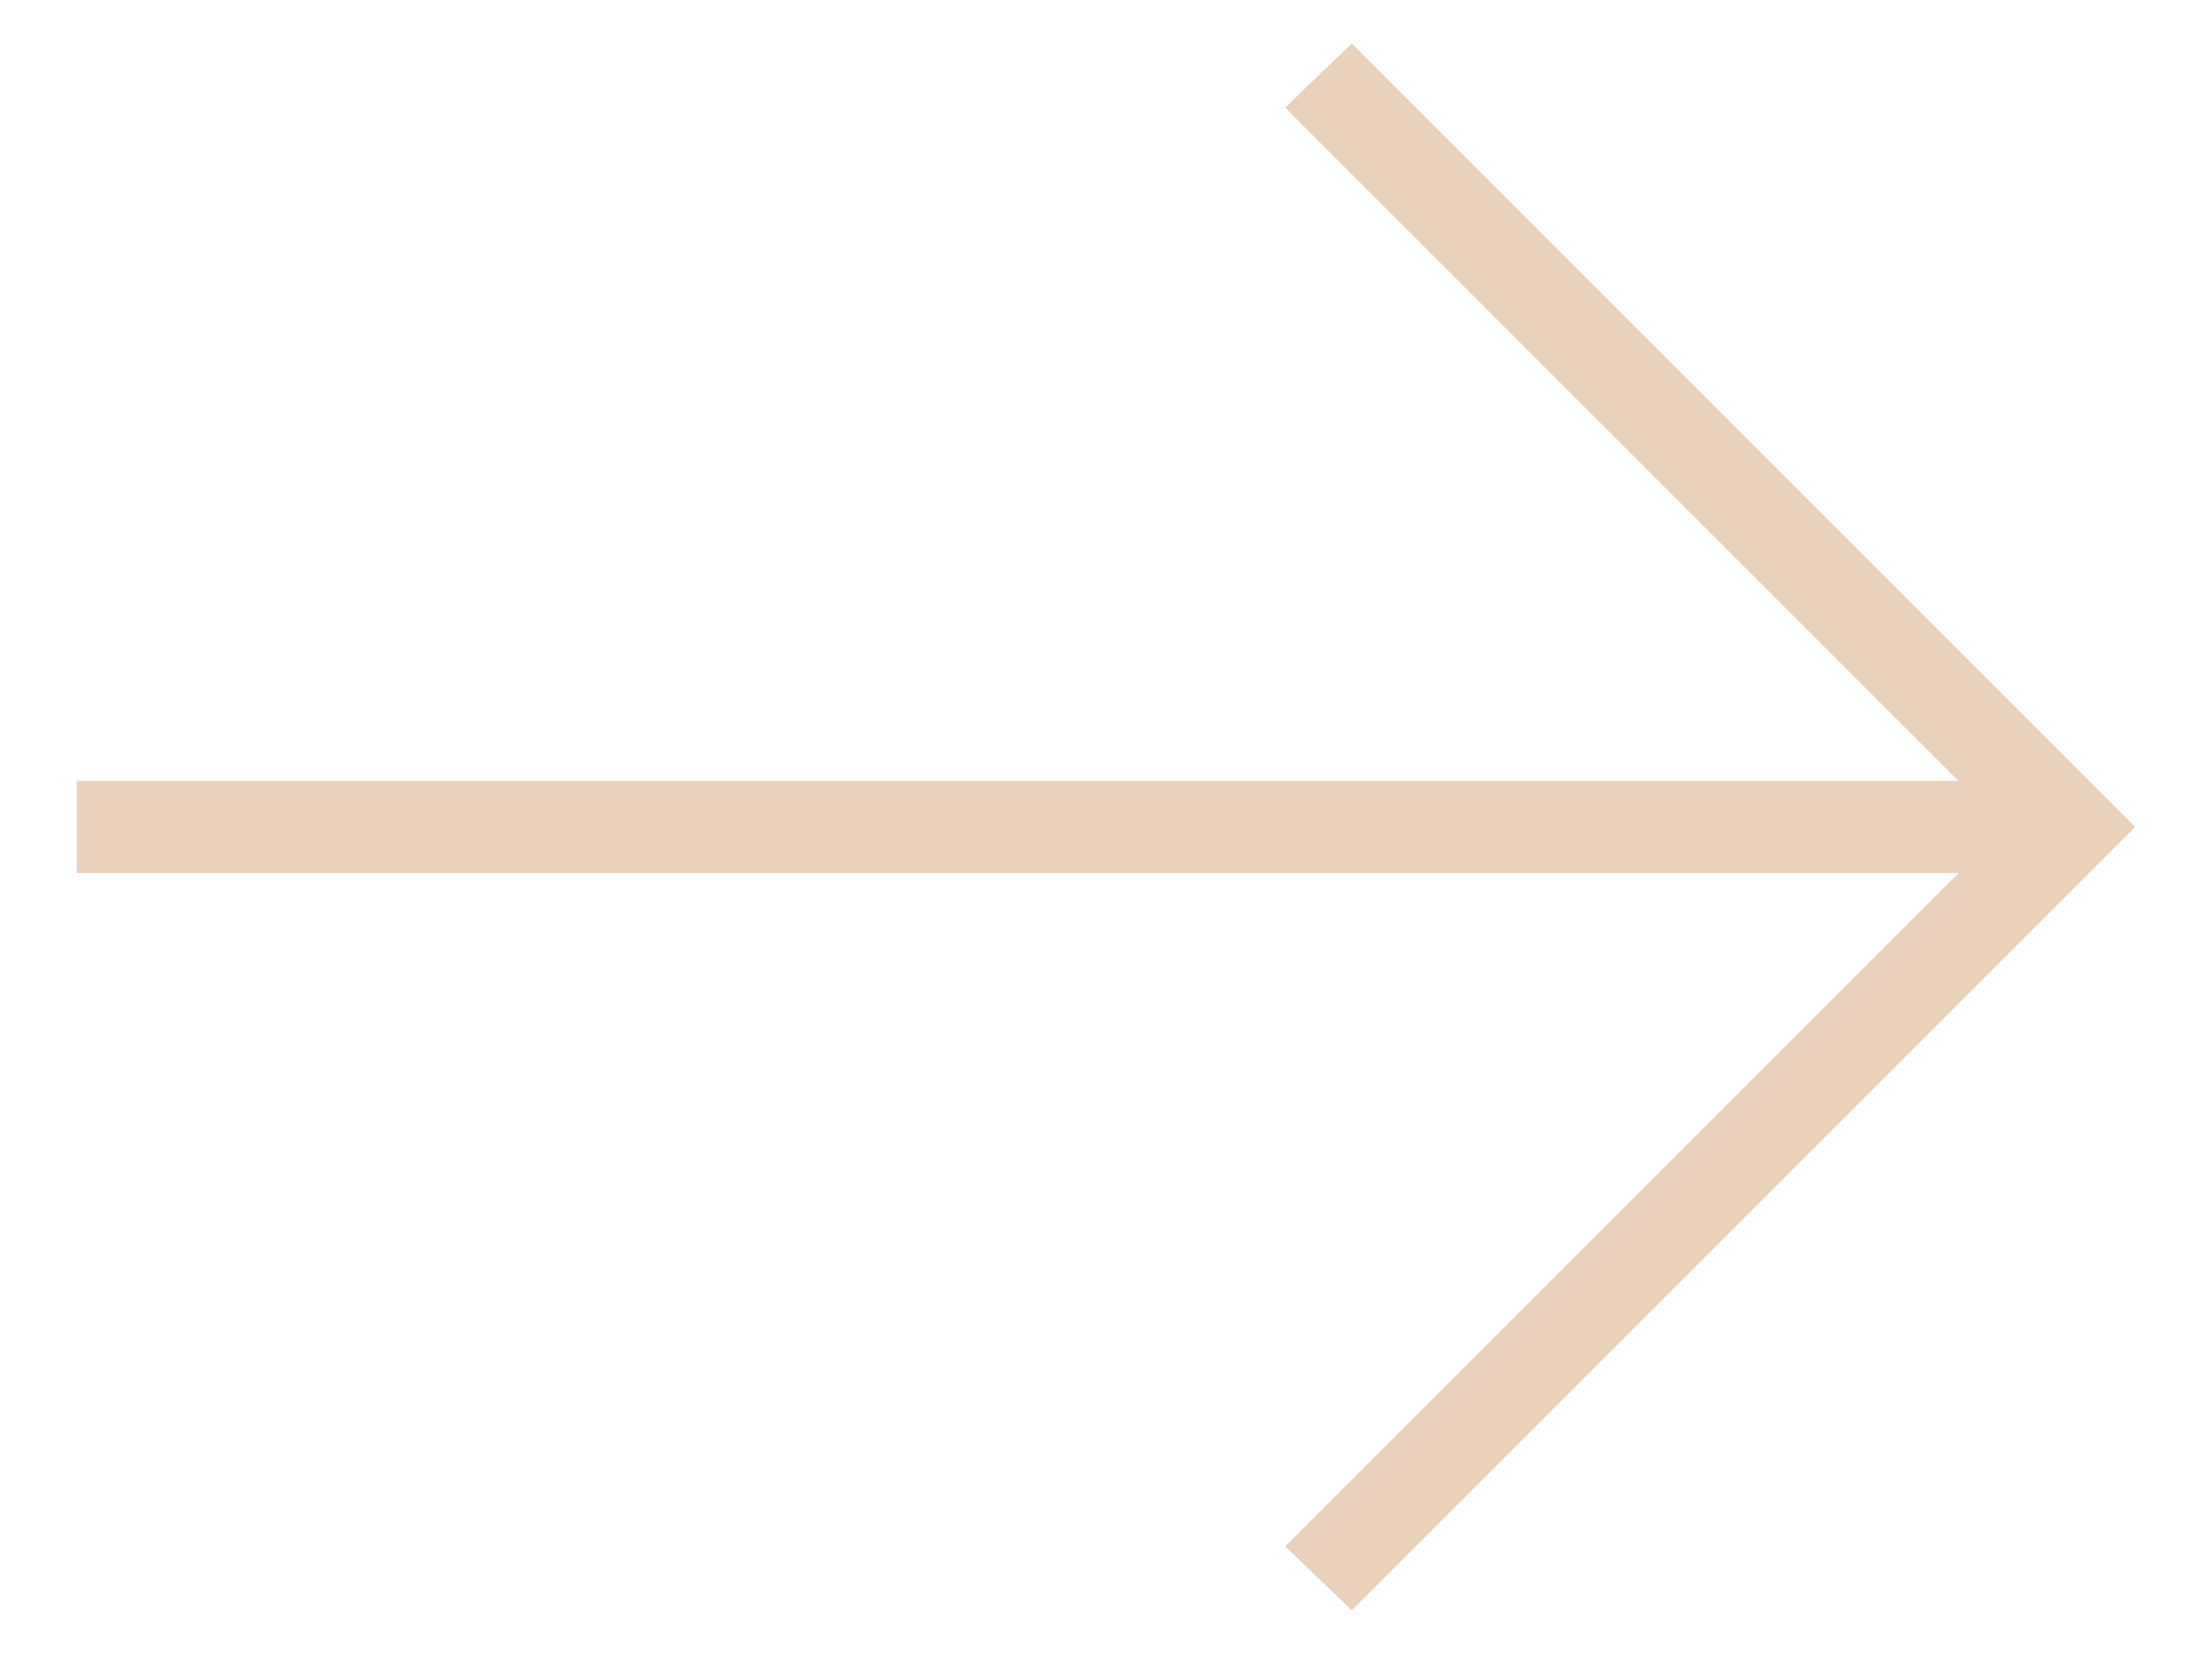 <svg width="24" height="18" viewBox="0 0 24 18" fill="none" xmlns="http://www.w3.org/2000/svg">
<path d="M14.667 17.472L13.944 16.778L21.25 9.472H0.833V8.472H21.25L13.944 1.167L14.667 0.472L23.167 8.972L14.667 17.472Z" fill="#E9D1BB"/>
</svg>
